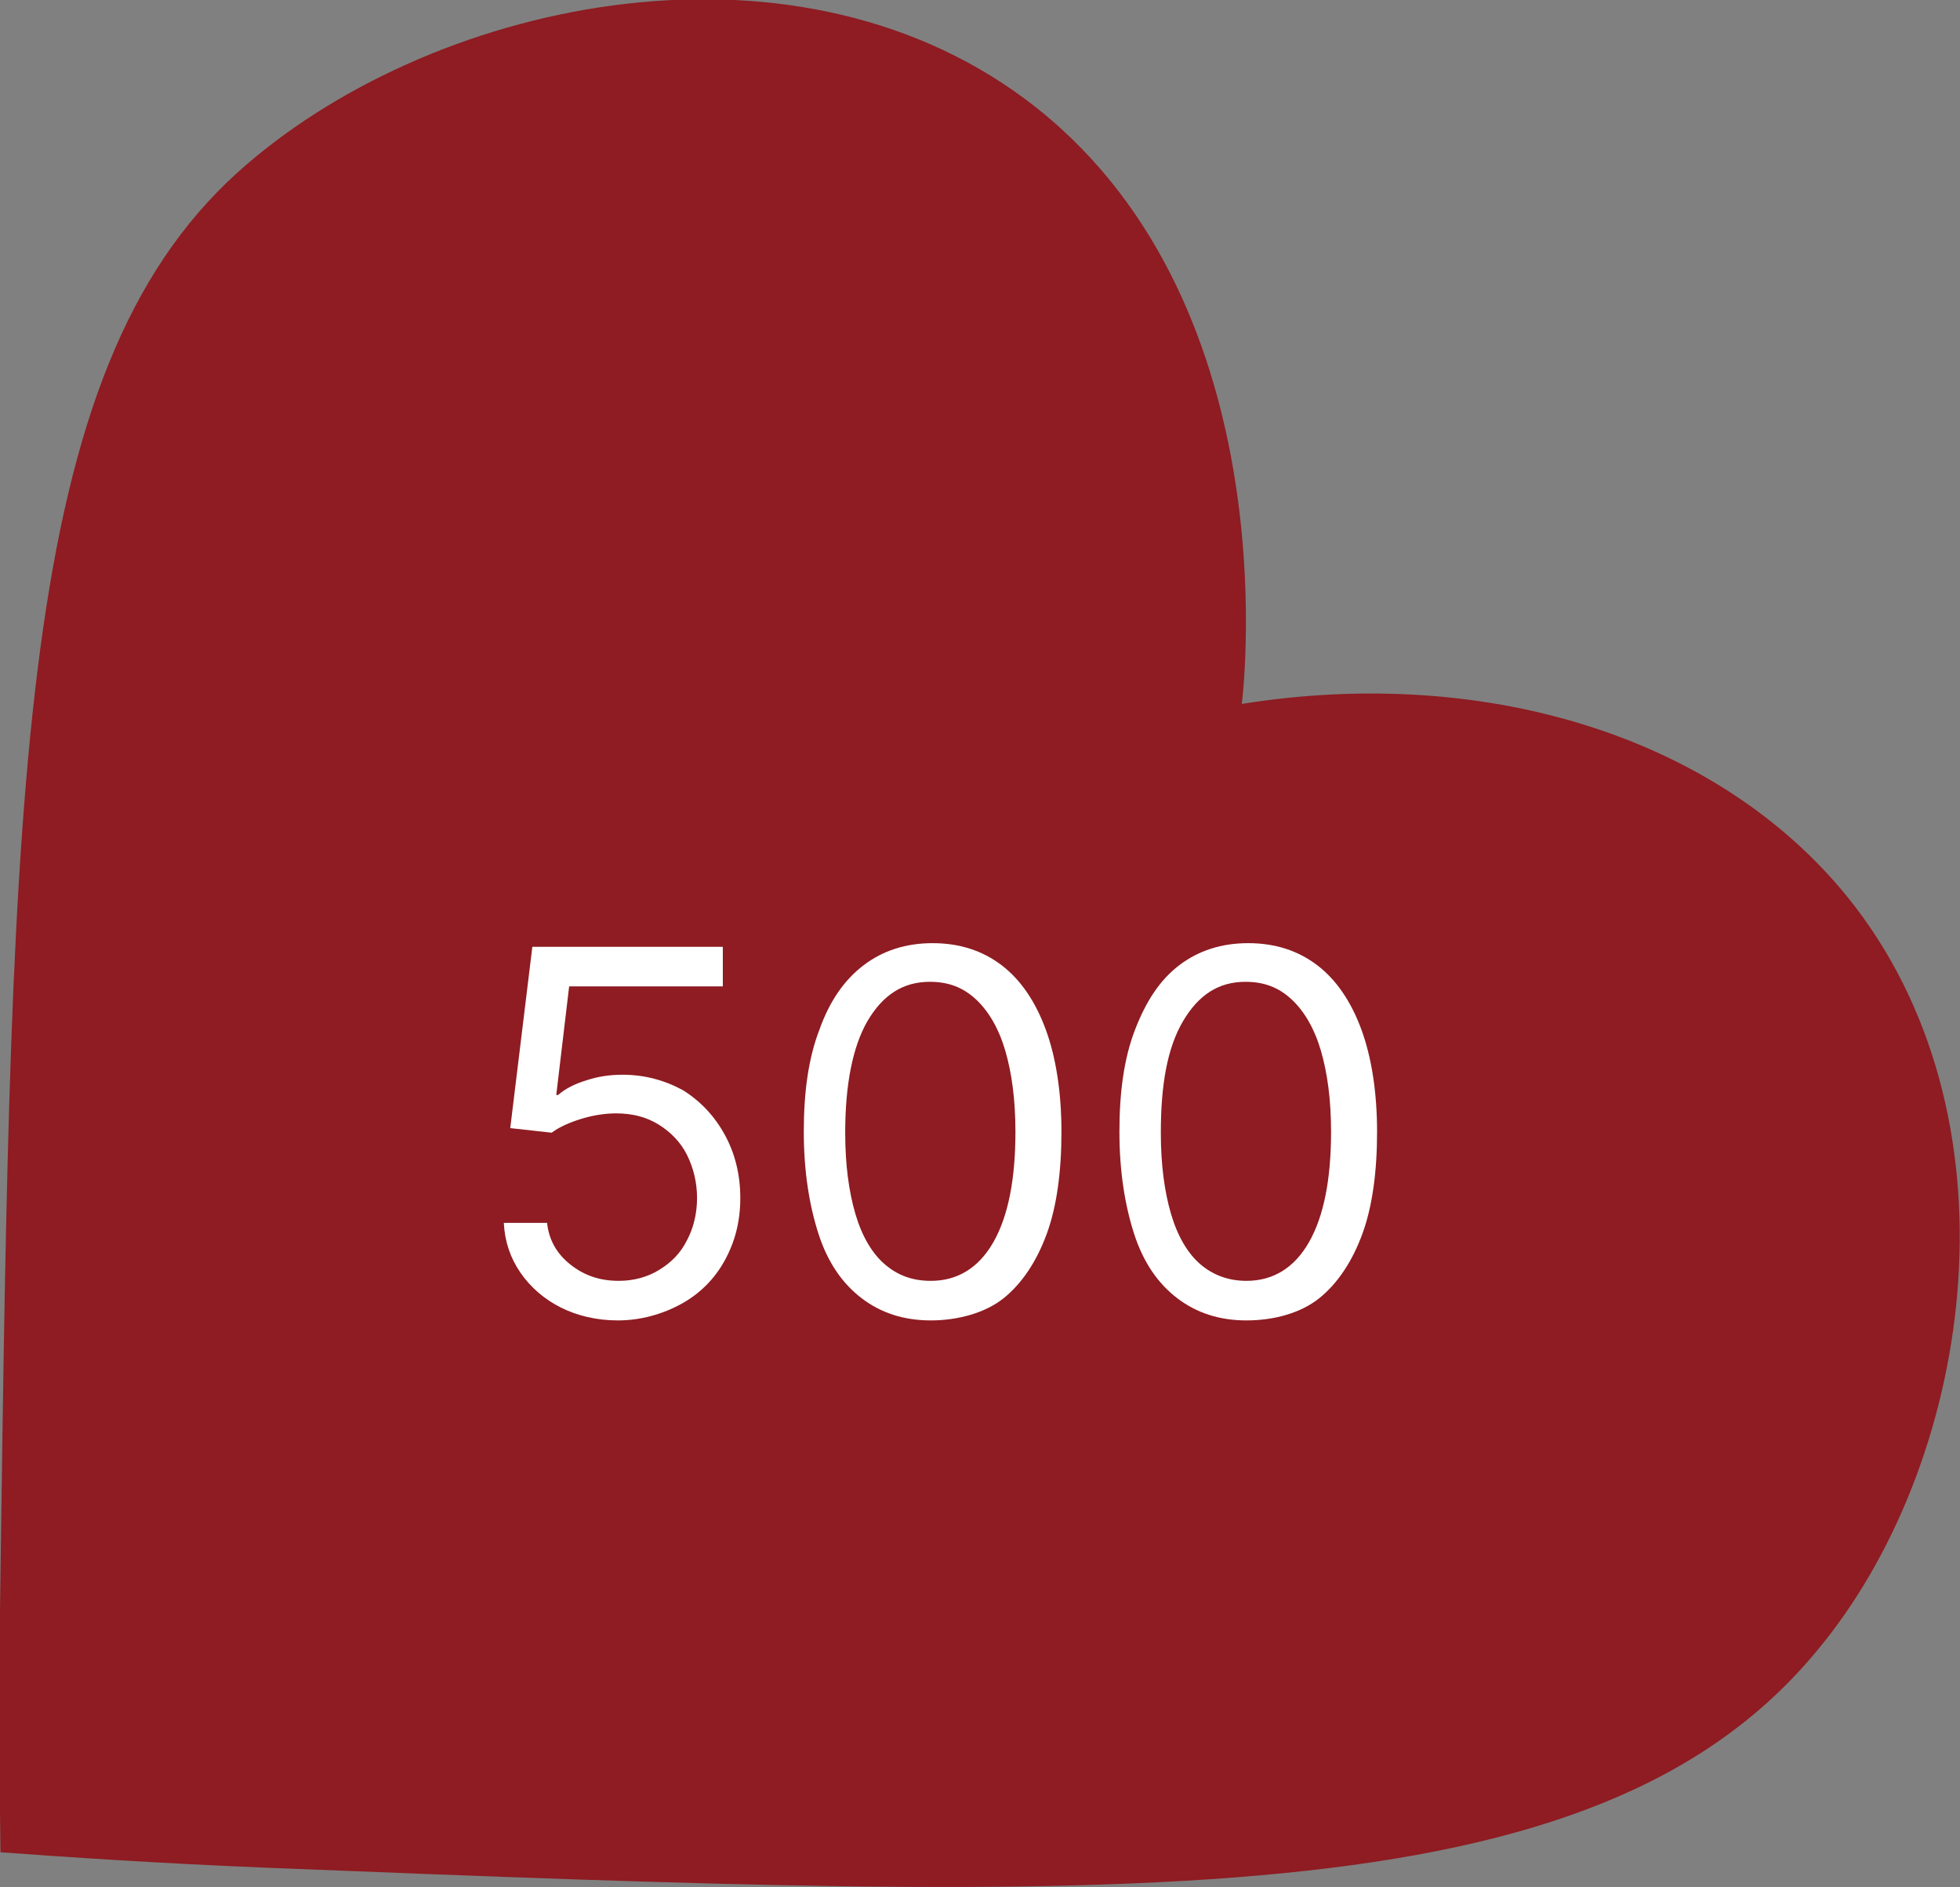 <?xml version="1.0" encoding="utf-8"?>
<!-- Generator: Adobe Illustrator 28.0.0, SVG Export Plug-In . SVG Version: 6.00 Build 0)  -->
<svg version="1.1" id="Warstwa_1" xmlns="http://www.w3.org/2000/svg" xmlns:xlink="http://www.w3.org/1999/xlink" x="0px" y="0px"
	 viewBox="0 0 213 205.1" style="enable-background:new 0 0 213 205.1;" xml:space="preserve">
<rect x="0" y="0" width="213" height="205.1" fill="#808080" stroke="none"/>
<style type="text/css">
	.st0{fill:#8E1C22;}
	.st1{enable-background:new    ;}
	.st2{fill:#FFFFFF;}
</style>
<g id="Group_436" transform="translate(73.251 -12909.999)">
	<g id="Group_430">
		<path id="OF6A0466-Enhanced-NR-Edit" class="st0" d="M128.4,13008.6c-14-18.3-39.8-26.4-66.7-22.1c0.3-2.5,4.9-44.5-23.5-65.7
			c-25.9-19.3-65.1-10.6-85.7,8c-23.9,21.7-24.5,65.2-25.7,152.4c-0.2,12.3-0.1,22.7,0,30.1c6.8,0.5,17,1.2,29.4,1.7
			c93.5,3.7,143.8,5.7,168-23.6C141,13069.3,146.7,13032.6,128.4,13008.6L128.4,13008.6z"/>
	</g>
	<g class="st1">
		<path class="st2" d="M-6.1,13053.5c-2.3,0-4.4-0.5-6.2-1.4s-3.3-2.2-4.4-3.8c-1.1-1.6-1.7-3.4-1.8-5.4h4.7c0.2,1.8,1,3.3,2.5,4.5
			s3.2,1.8,5.3,1.8c1.6,0,3.1-0.4,4.4-1.2c1.3-0.8,2.3-1.8,3-3.2c0.7-1.3,1.1-2.9,1.1-4.6c0-1.7-0.4-3.3-1.1-4.7s-1.8-2.5-3.1-3.3
			s-2.8-1.2-4.6-1.2c-1.2,0-2.5,0.2-3.8,0.6s-2.4,0.9-3.2,1.5l-4.5-0.5l2.4-19.7H5.3v4.3h-16.7l-1.4,11.8h0.2
			c0.8-0.7,1.8-1.2,3.1-1.6c1.2-0.4,2.5-0.6,3.9-0.6c2.4,0,4.6,0.6,6.6,1.7c1.9,1.2,3.4,2.8,4.5,4.8c1.1,2,1.7,4.3,1.7,6.9
			c0,2.6-0.6,4.8-1.7,6.8c-1.1,2-2.7,3.6-4.7,4.7S-3.6,13053.5-6.1,13053.5z"/>
		<path class="st2" d="M27.9,13053.5c-2.9,0-5.4-0.8-7.5-2.4s-3.7-3.9-4.7-7s-1.6-6.8-1.6-11.1c0-4.3,0.5-8,1.7-11.1
			c1.1-3.1,2.7-5.4,4.8-7c2.1-1.6,4.6-2.4,7.5-2.4c2.9,0,5.4,0.8,7.5,2.4s3.7,4,4.8,7s1.7,6.8,1.7,11.1c0,4.3-0.5,8.1-1.6,11.1
			s-2.7,5.4-4.7,7S30.8,13053.5,27.9,13053.5z M27.9,13049.2c2.9,0,5.2-1.4,6.8-4.2c1.6-2.8,2.4-6.8,2.4-12c0-3.5-0.4-6.4-1.1-8.8
			s-1.8-4.3-3.2-5.6c-1.4-1.3-3-1.9-5-1.9c-2.9,0-5.1,1.4-6.8,4.3c-1.6,2.8-2.4,6.9-2.4,12.1c0,3.5,0.4,6.4,1.1,8.8
			c0.7,2.4,1.8,4.3,3.2,5.5C24.3,13048.6,25.9,13049.2,27.9,13049.2z"/>
		<path class="st2" d="M62.2,13053.5c-2.9,0-5.4-0.8-7.5-2.4s-3.7-3.9-4.7-7s-1.6-6.8-1.6-11.1c0-4.3,0.5-8,1.7-11.1s2.7-5.4,4.8-7
			s4.6-2.4,7.5-2.4s5.4,0.8,7.5,2.4s3.7,4,4.8,7s1.7,6.8,1.7,11.1c0,4.3-0.5,8.1-1.6,11.1s-2.7,5.4-4.7,7S65.2,13053.5,62.2,13053.5
			z M62.2,13049.2c2.9,0,5.2-1.4,6.8-4.2s2.4-6.8,2.4-12c0-3.5-0.4-6.4-1.1-8.8s-1.8-4.3-3.2-5.6s-3-1.9-5-1.9
			c-2.9,0-5.1,1.4-6.8,4.3s-2.4,6.9-2.4,12.1c0,3.5,0.4,6.4,1.1,8.8s1.8,4.3,3.2,5.5S60.3,13049.2,62.2,13049.2z"/>
	</g>
</g>
</svg>
